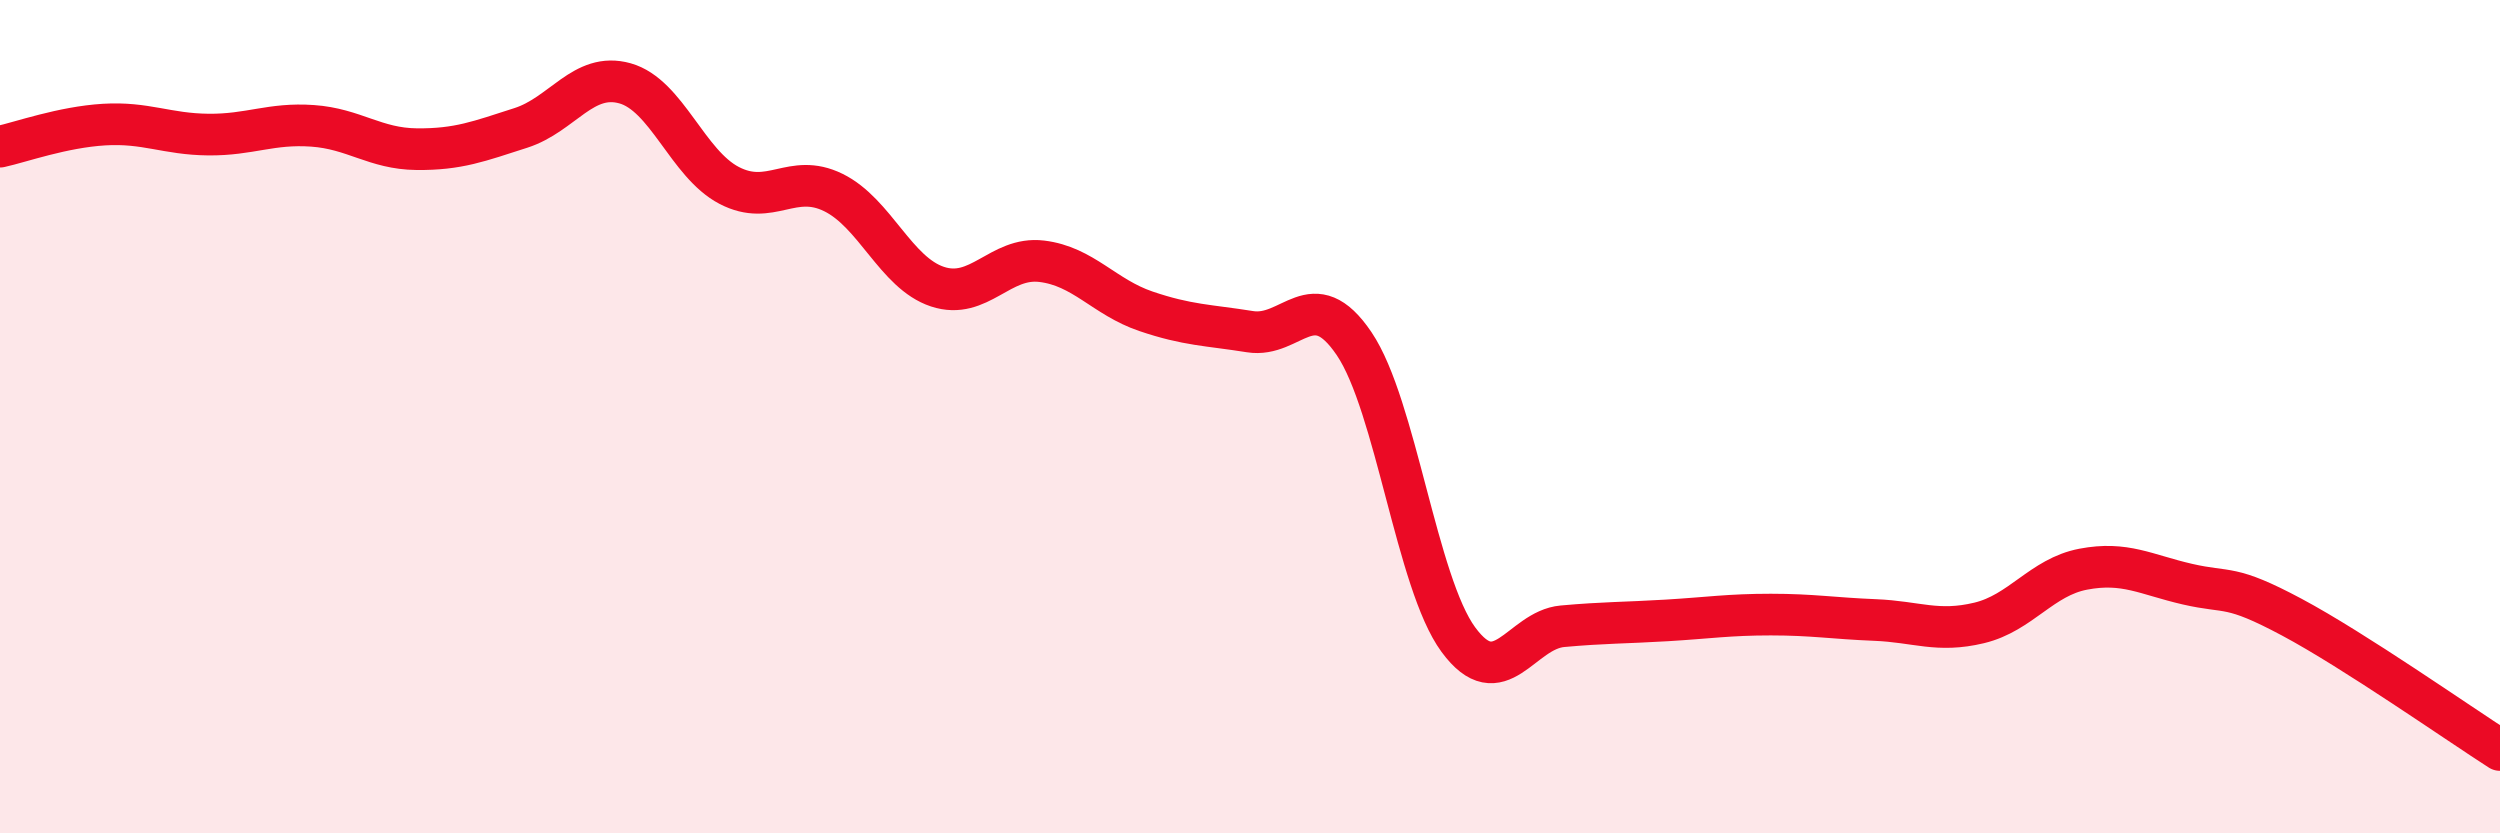 
    <svg width="60" height="20" viewBox="0 0 60 20" xmlns="http://www.w3.org/2000/svg">
      <path
        d="M 0,3.52 C 0.5,3.41 1.5,3.05 2.5,2.99 C 3.5,2.93 4,3.22 5,3.23 C 6,3.24 6.5,2.95 7.5,3.02 C 8.5,3.09 9,3.57 10,3.58 C 11,3.59 11.5,3.39 12.5,3.07 C 13.5,2.75 14,1.72 15,2 C 16,2.28 16.5,3.93 17.5,4.45 C 18.5,4.97 19,4.13 20,4.62 C 21,5.11 21.5,6.55 22.5,6.88 C 23.5,7.21 24,6.15 25,6.27 C 26,6.39 26.5,7.13 27.5,7.47 C 28.5,7.81 29,7.8 30,7.96 C 31,8.12 31.5,6.77 32.5,8.25 C 33.5,9.73 34,13.99 35,15.35 C 36,16.71 36.5,15.12 37.5,15.03 C 38.5,14.94 39,14.95 40,14.89 C 41,14.83 41.5,14.75 42.5,14.75 C 43.5,14.75 44,14.84 45,14.88 C 46,14.92 46.5,15.19 47.5,14.95 C 48.5,14.71 49,13.85 50,13.66 C 51,13.47 51.5,13.79 52.5,14.02 C 53.5,14.25 53.5,14.01 55,14.81 C 56.5,15.61 59,17.36 60,18L60 20L0 20Z"
        fill="#EB0A25"
        opacity="0.1"
        stroke-linecap="round"
        stroke-linejoin="round"
      />
      <path
        d="M 0,3.52 C 0.5,3.41 1.5,3.05 2.5,2.99 C 3.5,2.93 4,3.22 5,3.23 C 6,3.24 6.5,2.95 7.5,3.02 C 8.5,3.09 9,3.57 10,3.58 C 11,3.59 11.5,3.39 12.5,3.07 C 13.5,2.75 14,1.72 15,2 C 16,2.28 16.5,3.93 17.5,4.45 C 18.5,4.97 19,4.13 20,4.62 C 21,5.11 21.5,6.55 22.5,6.88 C 23.5,7.21 24,6.15 25,6.27 C 26,6.39 26.5,7.13 27.5,7.47 C 28.5,7.81 29,7.8 30,7.96 C 31,8.12 31.5,6.77 32.5,8.25 C 33.5,9.73 34,13.99 35,15.35 C 36,16.71 36.5,15.12 37.5,15.03 C 38.5,14.94 39,14.95 40,14.89 C 41,14.83 41.5,14.75 42.5,14.75 C 43.5,14.75 44,14.84 45,14.88 C 46,14.92 46.5,15.19 47.5,14.95 C 48.5,14.71 49,13.85 50,13.66 C 51,13.47 51.5,13.79 52.5,14.02 C 53.5,14.25 53.5,14.01 55,14.81 C 56.5,15.61 59,17.36 60,18"
        stroke="#EB0A25"
        stroke-width="1"
        fill="none"
        stroke-linecap="round"
        stroke-linejoin="round"
      />
    </svg>
  